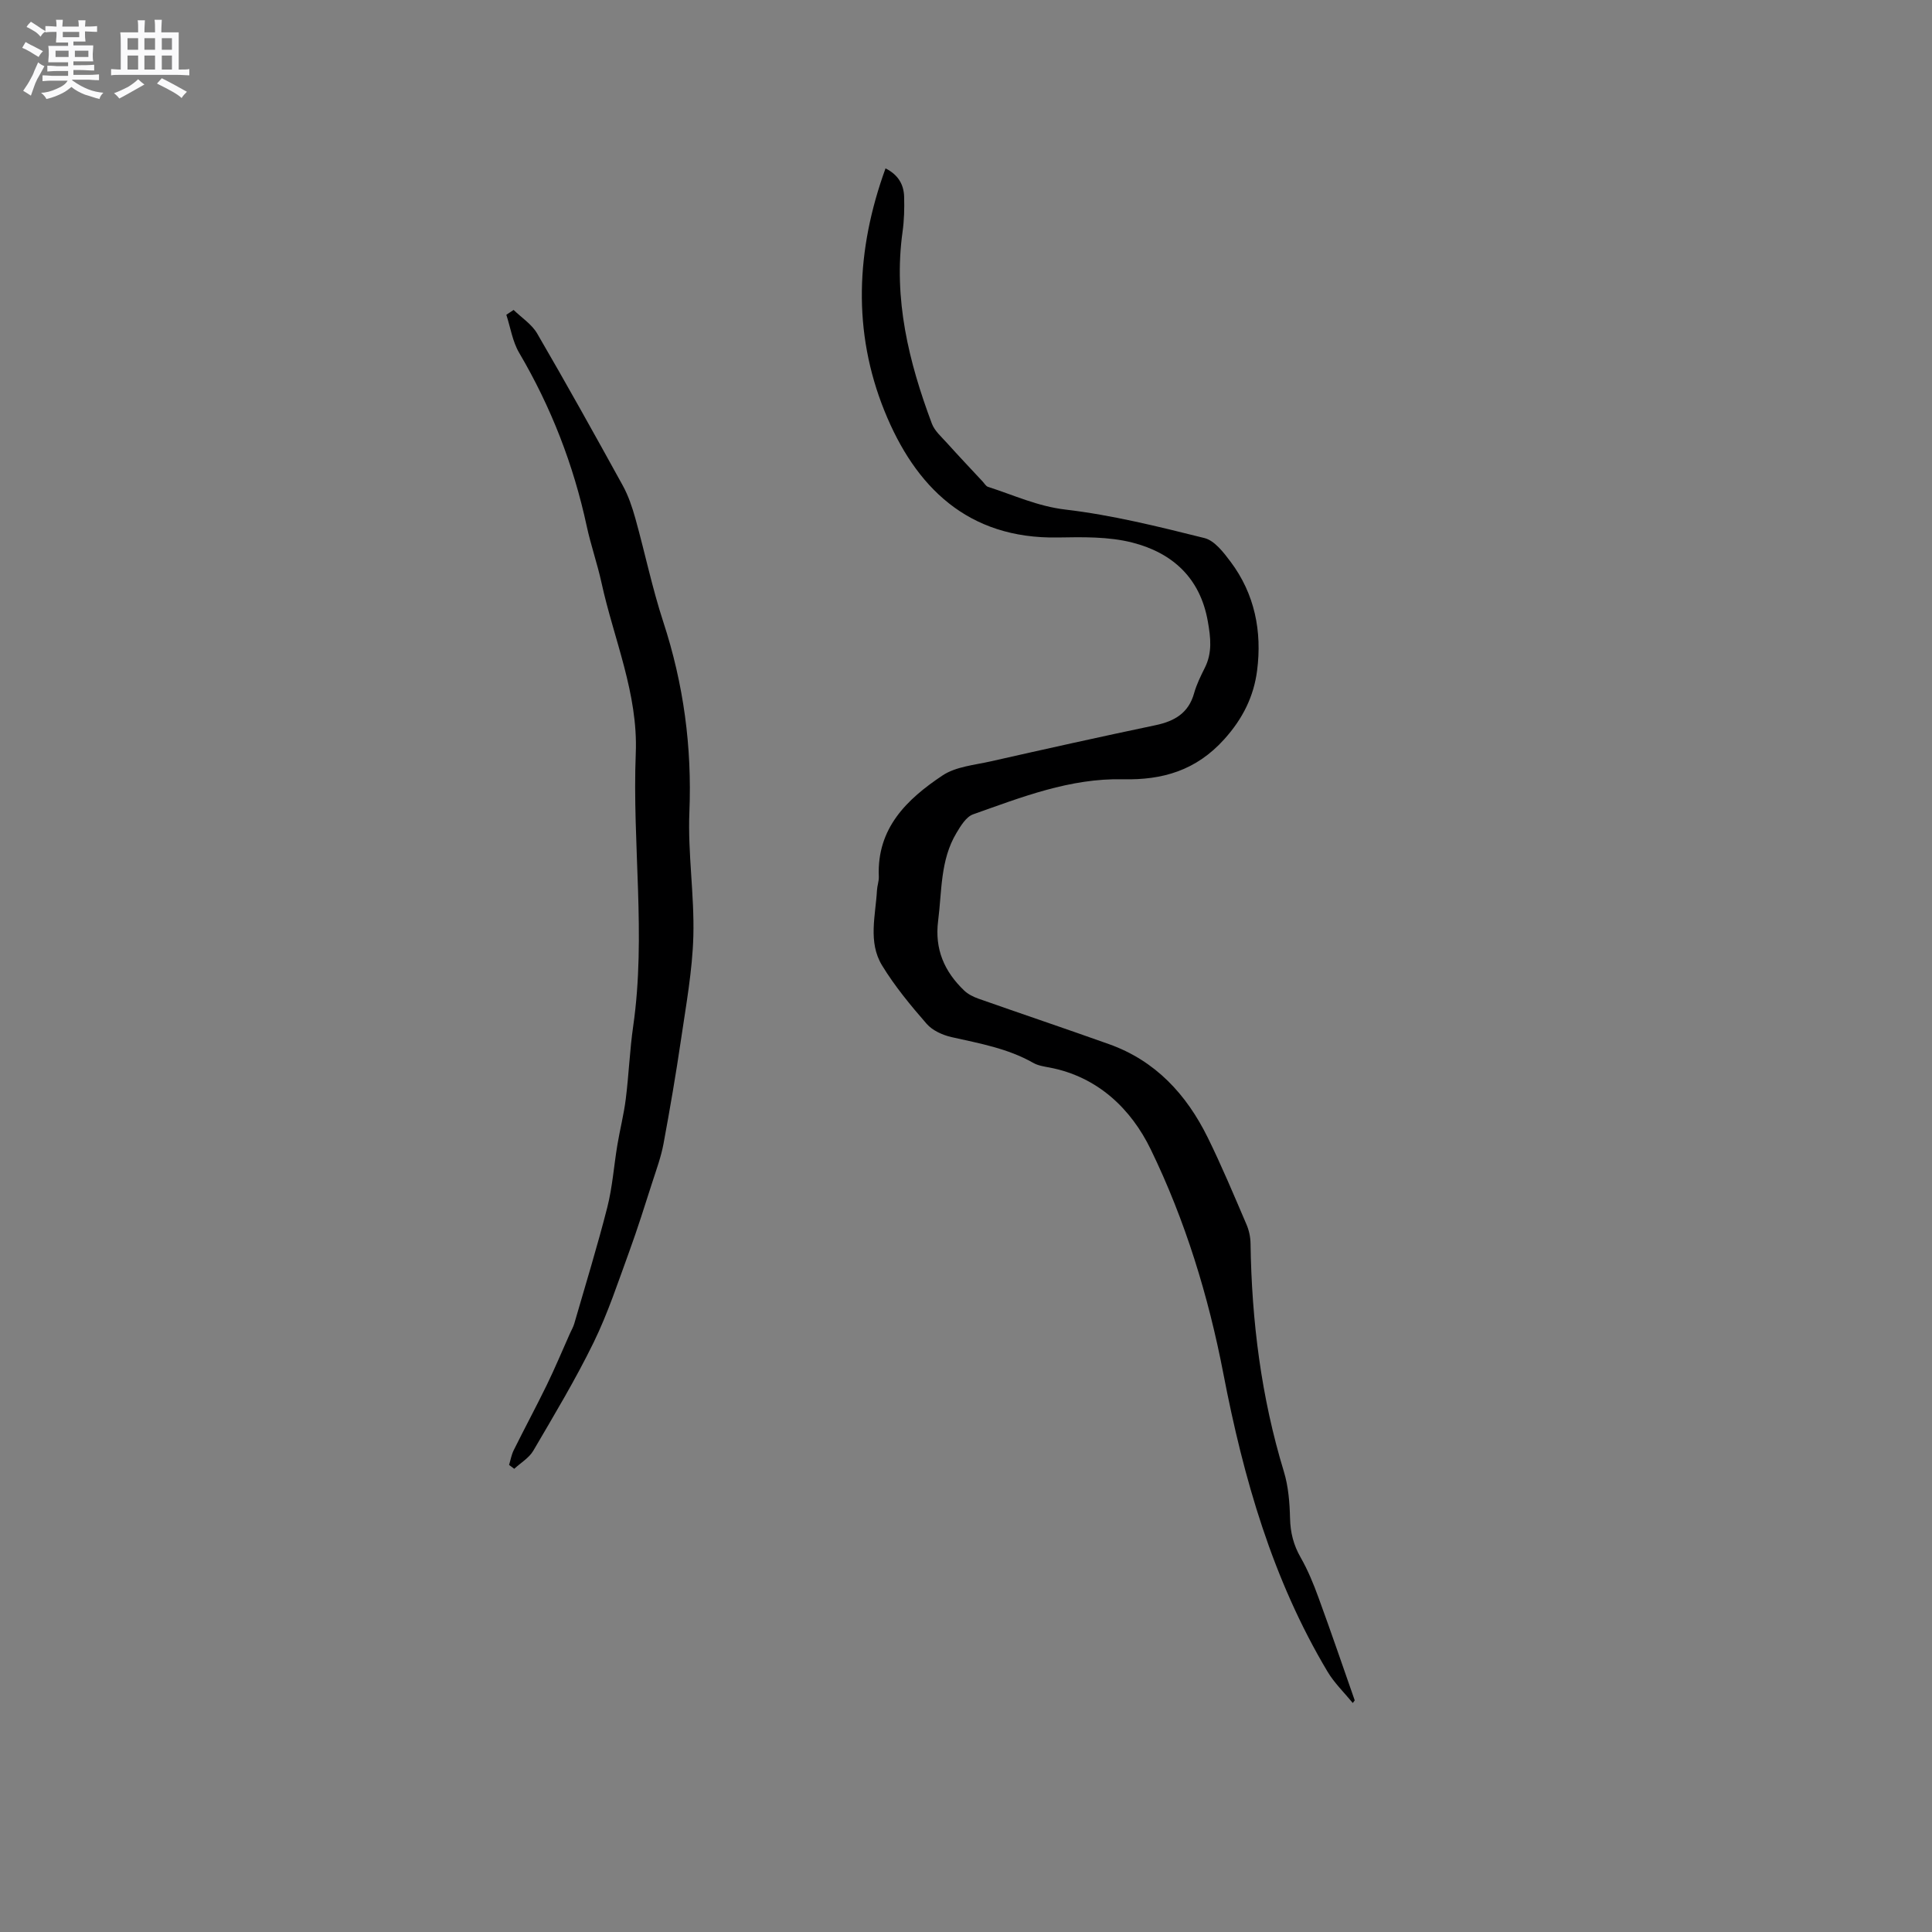 <svg enable-background="new 0 0 400 400" viewBox="0 0 400 400" xmlns="http://www.w3.org/2000/svg"><rect x="0" y="0" width="400" height="400" fill="#808080" stroke="none"/><path d="m6.8 9.5c.6.3 1.3.7 2.1 1.1-.4.4-.7.8-.9 1.2-.7-.4-1.3-.8-1.8-1.1s-1.1-.6-1.6-.8c.2-.4.5-.8.7-1.2.4.2.8.5 1.5.8zm.9 6.9c-.3.6-.5 1.1-.7 1.7s-.4 1.1-.6 1.7c-.6-.4-1.1-.7-1.6-1 .7-1 1.2-1.8 1.5-2.4.3-.5.6-1.1.8-1.7.3-.6.5-1.2.8-1.8.3.3.8.6 1.3.8-.7 1.3-1.2 2.2-1.5 2.7zm.1-11c.4.3 1 .7 1.7 1.1-.5.2-.8.6-1.1 1.1-.5-.6-1-1-1.4-1.2s-.9-.6-1.5-.8c.2-.4.5-.7.9-1.1.5.3.9.6 1.4.9zm10.5 13.1c1 .4 2 .6 3.1.7-.4.4-.7.8-.8 1.3-.9-.2-1.9-.6-3-.9-1-.4-2-.9-2.8-1.6-.5.4-1.1.9-1.9 1.3s-1.9.9-3.3 1.2c-.1-.3-.5-.8-1.1-1.3 1 0 2.1-.3 3.2-.8 1.2-.5 1.9-1 2.3-1.7h-3.2c-.4 0-1 0-2 .1v-1.2c1 0 1.7.1 2 .1h3.3v-1h-2.3c-.2 0-.9 0-2 .1v-1.2c1.2 0 1.9.1 2 .1h2.3v-.8h-4.1c0-.7.1-1.2.1-1.6 0-.5 0-1.1-.1-1.8h4.1v-.7h-2.5c0-.6.1-1.1.1-1.6v-.6h-.5c-.4 0-1 0-1.8.1v-1.3c1.2 0 1.9.1 2.1.1h.2c0-.3 0-.8-.1-1.4h1.4c0 .6-.1 1-.1 1.4h3.4c0-.4 0-.8-.1-1.3h1.5c0 .4-.1.9-.1 1.3.7 0 1.5 0 2.5-.1v1.2c-1 0-1.8-.1-2.5-.1v.6c0 .3 0 .8.1 1.5h-2.5v.8h4.1c0 .7-.1 1.3-.1 1.8s0 1 .1 1.5h-4.1v.8h1.4c.8 0 1.8 0 2.9-.1v1.2c-1 0-1.9-.1-2.8-.1h-1.5v1h3.2c.3 0 1 0 2.1-.1v1.2c-1.1 0-1.8-.1-2.1-.1h-3.4l-.1.1c1.4 1 2.4 1.5 3.4 1.9zm-4.1-6.7v-1.3h-2.7v1.3zm2.2-4.1v-1.1h-3.4v1.1zm1.9 4.1v-1.3h-2.8v1.3z" fill="#fafafb"/><path d="m37 6.7v2.3 5.4c1 0 1.8 0 2.2-.1v1.3c-.6 0-1.5-.1-2.5-.1h-11.9c-.7 0-1.3 0-1.8.1v-1.3c.5 0 1.1.1 2 .1v-5.2c0-1 0-1.8-.1-2.5h3.7c0-1.3 0-2.1-.1-2.5h1.5c0 .4-.1 1.3-.1 2.5h2.2c0-1.2 0-2.1-.1-2.6h1.5c0 .4-.1 1.3-.1 2.6zm-12.3 13.7c-.3-.4-.7-.8-1.1-1.1 1.1-.4 2.1-.9 2.9-1.3.8-.5 1.5-1 2.1-1.6.4.4.9.8 1.3 1.1-2.5 1.4-4.2 2.4-5.2 2.9zm3.9-10.1v-2.4h-2.2v2.4zm0 4.1v-2.9h-2.2v2.9zm3.5-4.1v-2.4h-2.2v2.4zm0 4.1v-2.9h-2.2v2.9zm.4 2.9 1-1.1c.6.3 1.4.7 2.5 1.3s2 1.1 2.7 1.5c-.4.4-.8.8-1.1 1.3-.8-.8-2.5-1.7-5.1-3zm3.1-7v-2.4h-2.1v2.4zm0 4.1v-2.9h-2.1v2.9z" fill="#fafafb"/><g fill="#000001"><path d="m280.08 352.59c-1.76-2.15-3.81-4.12-5.22-6.48-11.4-19.09-17.41-40.06-21.58-61.73-3.09-16.06-7.91-31.75-15.03-46.41-4.05-8.35-10.96-15.07-21.01-16.96-1.14-.21-2.36-.4-3.33-.96-5.26-2.99-11.09-4.02-16.87-5.32-1.86-.42-3.97-1.36-5.18-2.75-3.33-3.82-6.61-7.79-9.24-12.1-2.94-4.82-1.34-10.33-1.05-15.57.05-.95.42-1.89.38-2.83-.43-10.02 5.82-16.02 13.19-20.93 2.75-1.83 6.57-2.15 9.95-2.91 11.36-2.57 22.73-5.1 34.13-7.49 3.95-.83 6.86-2.5 8.01-6.64.51-1.82 1.37-3.56 2.22-5.26 1.57-3.13 1.21-6.24.62-9.58-1.58-9.04-7.35-14.21-15.61-16.33-4.93-1.26-10.3-1.15-15.47-1.06-18.65.32-29.52-10.48-35.87-26.2-6.63-16.42-5.92-33.34.22-50.22 2.6 1.31 3.78 3.32 3.85 5.87.07 2.43.01 4.89-.33 7.29-1.92 13.85 1.28 26.91 6.08 39.7.56 1.49 1.95 2.7 3.07 3.94 2.45 2.72 4.96 5.38 7.46 8.06.35.38.66.94 1.09 1.08 5.29 1.69 10.24 4.02 16.01 4.7 9.71 1.14 19.29 3.53 28.8 5.9 2.09.52 3.95 2.96 5.4 4.89 5.02 6.68 6.54 14.45 5.5 22.53-.68 5.31-2.93 9.94-6.79 14.22-5.85 6.51-12.84 8.49-20.98 8.3-10.97-.25-20.97 3.7-31.03 7.26-1.44.51-2.58 2.4-3.46 3.88-3.35 5.6-2.99 11.99-3.78 18.16-.75 5.91 1.3 10.52 5.4 14.45.8.76 1.9 1.3 2.96 1.68 8.98 3.16 18.01 6.2 26.99 9.4 9.63 3.42 16.05 10.4 20.45 19.31 2.9 5.88 5.43 11.95 8.02 17.98.53 1.22.84 2.63.86 3.95.23 16.06 2.2 31.84 6.9 47.26.94 3.08 1.2 6.45 1.28 9.69.07 2.96.72 5.52 2.19 8.09 1.51 2.64 2.68 5.5 3.72 8.37 2.58 7.04 5 14.14 7.48 21.22-.14.19-.27.37-.4.55z"/><path d="m106.34 64.17c1.65 1.61 3.75 2.95 4.87 4.87 6.06 10.41 11.92 20.94 17.73 31.49 1.16 2.11 1.95 4.47 2.6 6.79 1.99 7.13 3.49 14.42 5.79 21.45 4.2 12.83 5.95 25.85 5.4 39.36-.35 8.54 1.05 17.15.82 25.7-.2 7.14-1.51 14.27-2.55 21.37-1.06 7.23-2.3 14.43-3.63 21.62-.5 2.67-1.45 5.27-2.29 7.87-1.55 4.82-3.06 9.65-4.79 14.4-2.31 6.32-4.42 12.77-7.36 18.8-3.76 7.7-8.19 15.07-12.52 22.47-.88 1.5-2.61 2.5-3.94 3.74-.36-.27-.71-.54-1.07-.8.31-1.02.49-2.11.96-3.05 2.24-4.52 4.63-8.96 6.84-13.49 1.71-3.52 3.22-7.13 4.81-10.7.3-.67.69-1.32.89-2.03 2.32-8.02 4.78-16 6.84-24.09 1.06-4.18 1.36-8.56 2.07-12.84.53-3.2 1.35-6.36 1.75-9.57.63-5.02.82-10.1 1.54-15.1 2.7-18.81-.22-37.66.53-56.48.49-12.39-4.54-23.59-7.1-35.32-.86-3.92-2.2-7.74-3.05-11.67-2.74-12.73-7.38-24.68-13.99-35.91-1.38-2.34-1.8-5.24-2.66-7.88.5-.32 1.01-.66 1.51-1z"/></g></svg>